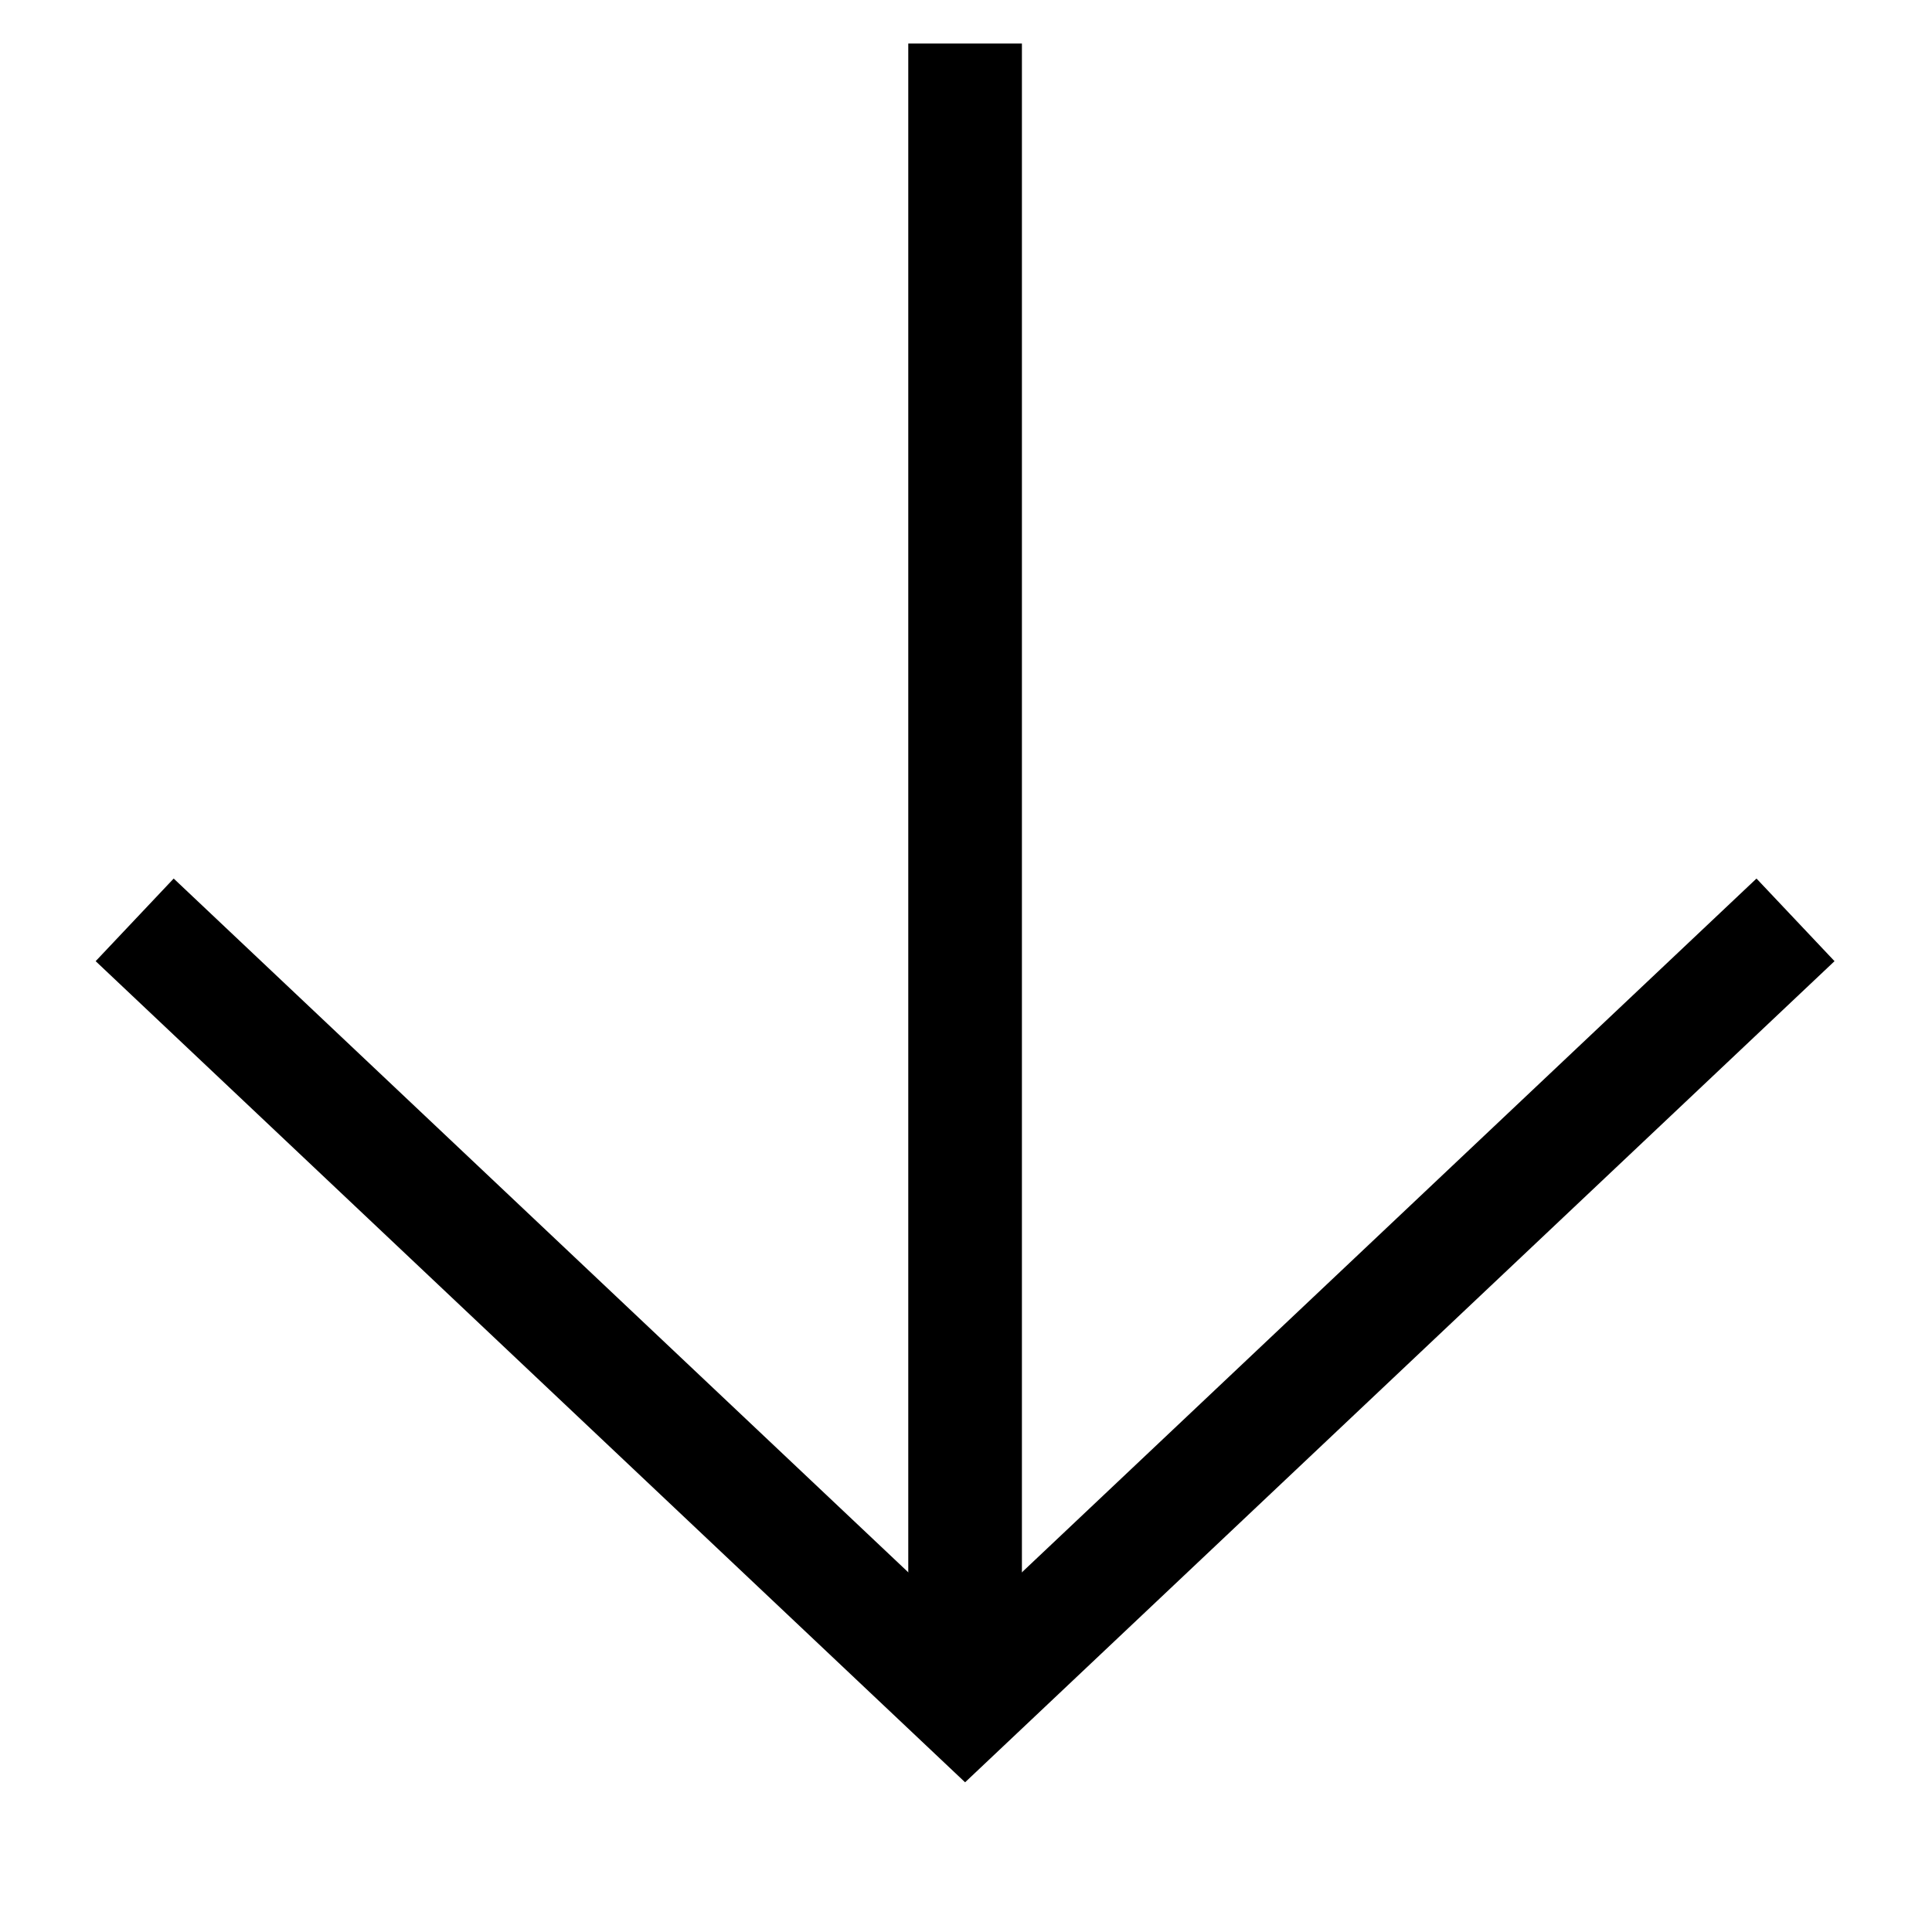 <?xml version="1.0" encoding="UTF-8"?> <svg xmlns="http://www.w3.org/2000/svg" width="17" height="17" viewBox="0 0 17 17" fill="none"><g clip-path="url(#clip0_40704_109409)"><path d="M8.492 14.996L8.492 0.383" stroke="black"></path><path d="M15.799 8.094L8.492 14.995L1.185 8.094" stroke="black"></path></g><defs><clipPath id="clip0_40704_109409"><rect width="16.237" height="16.237" fill="white" transform="translate(0.237 0.383)"></rect></clipPath></defs></svg> 